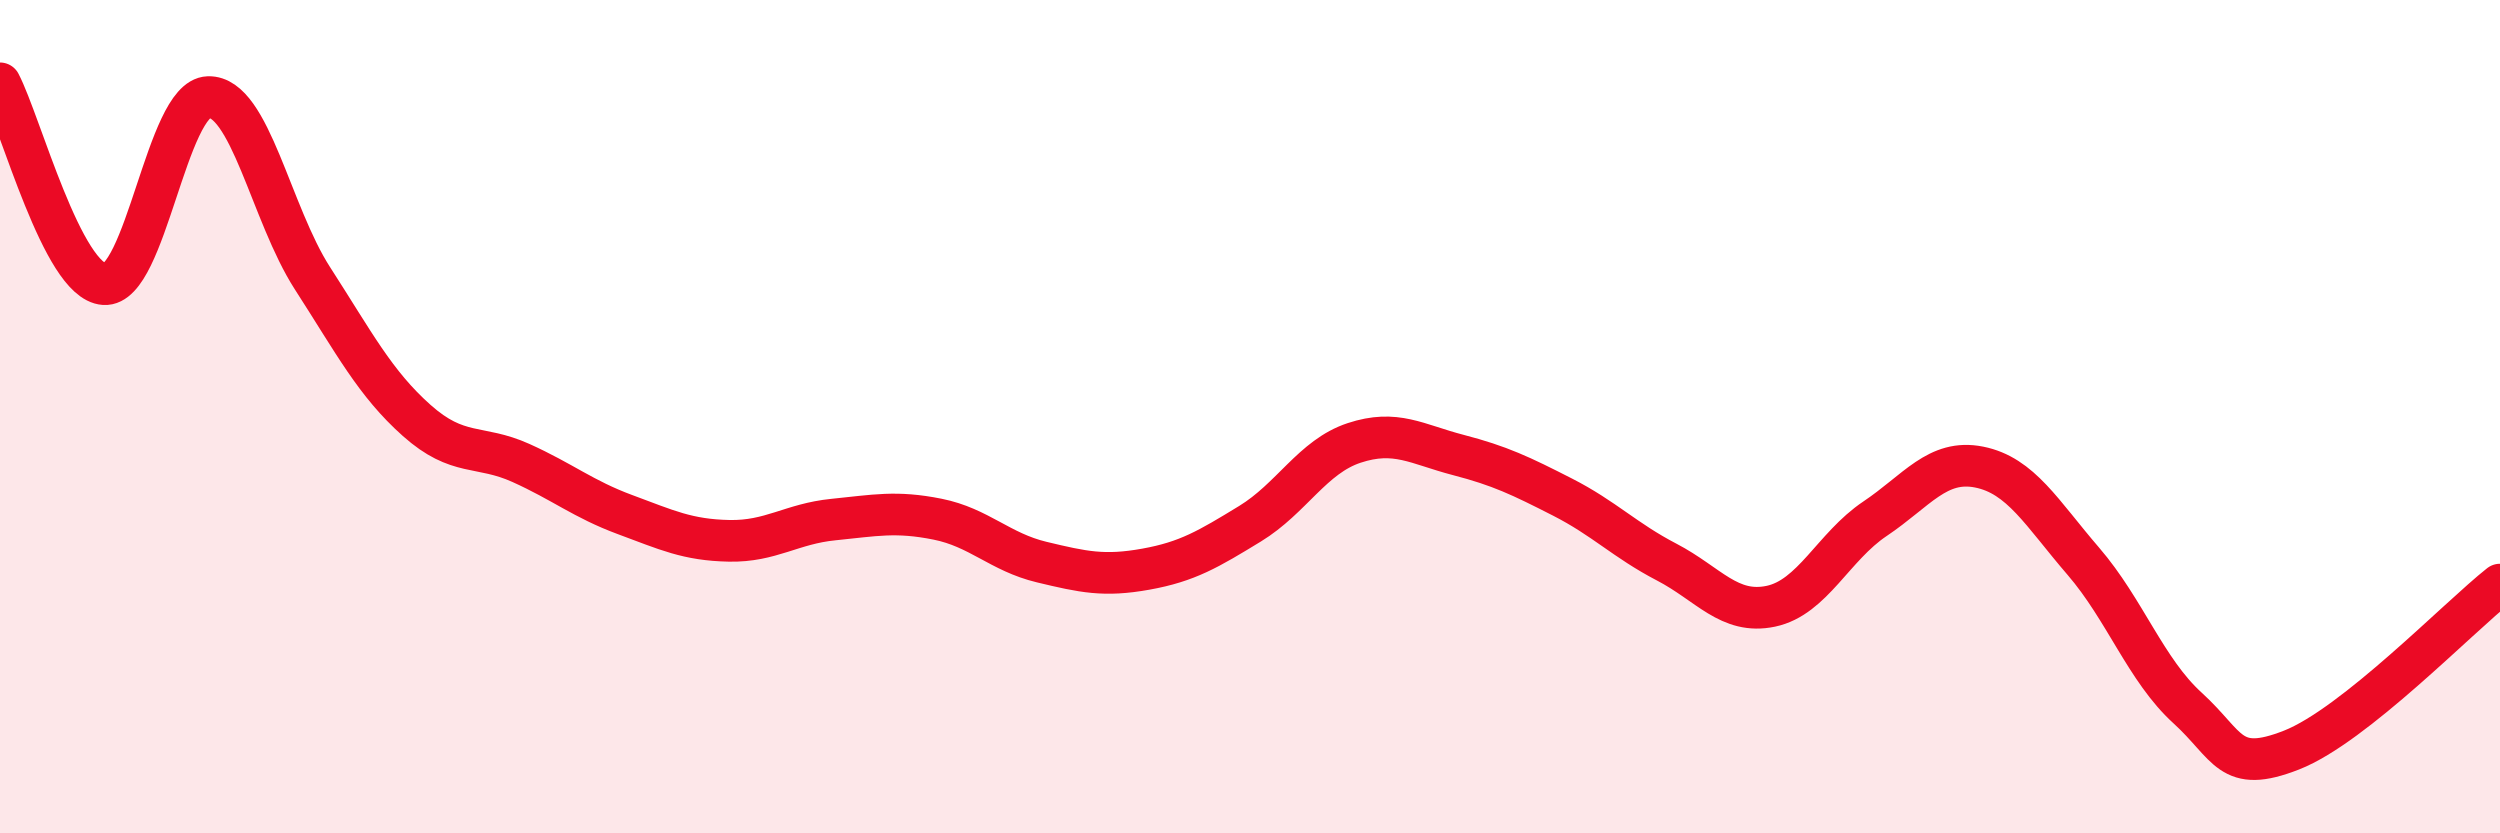 
    <svg width="60" height="20" viewBox="0 0 60 20" xmlns="http://www.w3.org/2000/svg">
      <path
        d="M 0,2 C 0.5,2.96 1.5,6.75 2.5,6.82 C 3.5,6.89 4,2.36 5,2.33 C 6,2.3 6.5,5.13 7.5,6.68 C 8.5,8.23 9,9.2 10,10.09 C 11,10.98 11.5,10.66 12.5,11.11 C 13.5,11.56 14,11.98 15,12.35 C 16,12.72 16.5,12.96 17.5,12.98 C 18.5,13 19,12.57 20,12.47 C 21,12.37 21.5,12.26 22.5,12.46 C 23.5,12.66 24,13.25 25,13.49 C 26,13.73 26.5,13.84 27.5,13.66 C 28.5,13.48 29,13.18 30,12.57 C 31,11.96 31.5,10.96 32.5,10.63 C 33.5,10.3 34,10.66 35,10.92 C 36,11.18 36.5,11.42 37.5,11.93 C 38.5,12.44 39,12.97 40,13.49 C 41,14.01 41.5,14.76 42.5,14.55 C 43.5,14.34 44,13.12 45,12.45 C 46,11.78 46.5,11.01 47.5,11.21 C 48.5,11.41 49,12.31 50,13.47 C 51,14.63 51.5,16.08 52.5,16.99 C 53.5,17.9 53.5,18.59 55,18 C 56.5,17.41 59,14.82 60,14.03L60 20L0 20Z"
        fill="#EB0A25"
        opacity="0.1"
        stroke-linecap="round"
        stroke-linejoin="round"
      />
      <path
        d="M 0,2 C 0.5,2.96 1.5,6.75 2.5,6.82 C 3.5,6.89 4,2.36 5,2.33 C 6,2.3 6.5,5.13 7.5,6.68 C 8.5,8.23 9,9.2 10,10.09 C 11,10.98 11.5,10.66 12.5,11.11 C 13.5,11.56 14,11.98 15,12.35 C 16,12.72 16.5,12.96 17.5,12.98 C 18.5,13 19,12.57 20,12.47 C 21,12.37 21.5,12.26 22.5,12.46 C 23.5,12.66 24,13.25 25,13.49 C 26,13.73 26.5,13.84 27.5,13.66 C 28.5,13.48 29,13.18 30,12.57 C 31,11.96 31.5,10.96 32.5,10.63 C 33.5,10.3 34,10.66 35,10.92 C 36,11.18 36.5,11.42 37.5,11.93 C 38.5,12.44 39,12.97 40,13.49 C 41,14.01 41.5,14.76 42.5,14.55 C 43.5,14.34 44,13.12 45,12.45 C 46,11.78 46.5,11.01 47.5,11.21 C 48.5,11.41 49,12.31 50,13.47 C 51,14.63 51.5,16.08 52.5,16.99 C 53.5,17.9 53.5,18.59 55,18 C 56.5,17.41 59,14.82 60,14.03"
        stroke="#EB0A25"
        stroke-width="1"
        fill="none"
        stroke-linecap="round"
        stroke-linejoin="round"
      />
    </svg>
  